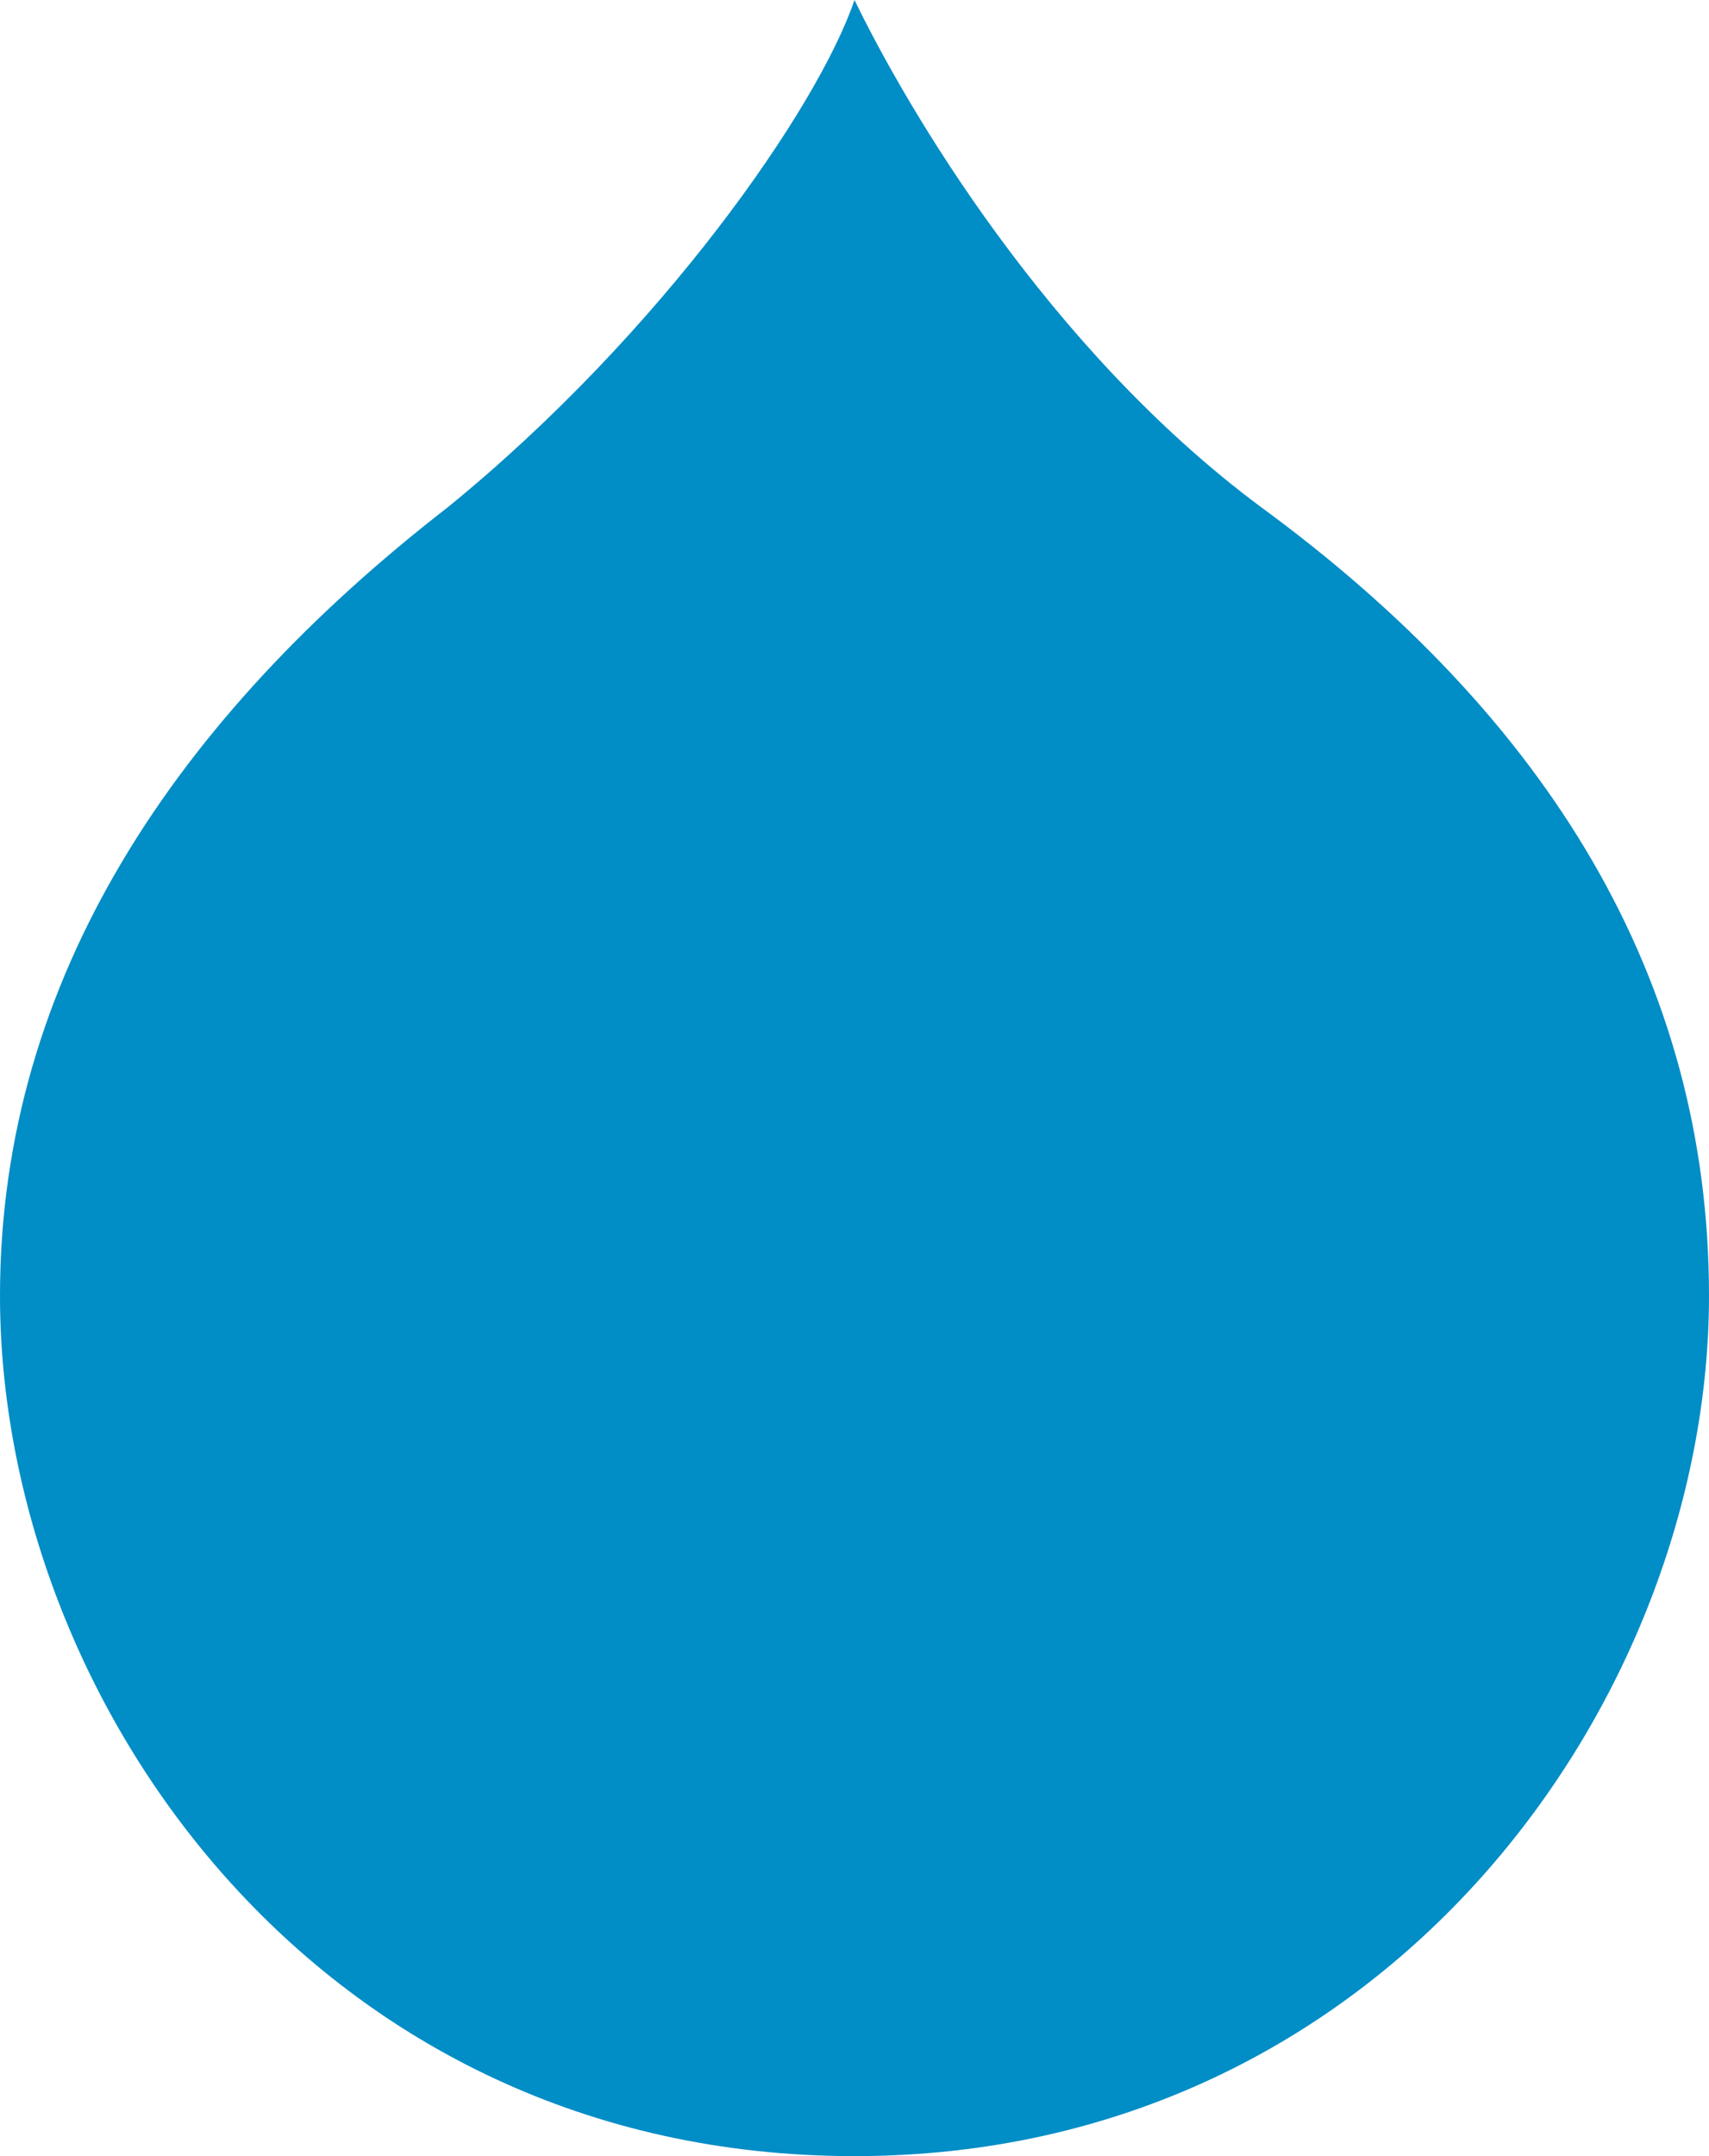 <?xml version="1.0" encoding="UTF-8"?> <svg xmlns="http://www.w3.org/2000/svg" width="138" height="174" viewBox="0 0 138 174" fill="none"><path d="M101.817 40.917C84.567 28.105 73.208 8.679 69 0C66.055 8.679 53.433 26.864 36.183 40.917C14.305 57.862 0 78.941 0 104.565C0 137.216 25.665 174 69 174C111.914 174 138 137.216 138 104.565C138 78.941 124.957 57.862 101.817 40.917Z" fill="#018DC6"></path></svg> 